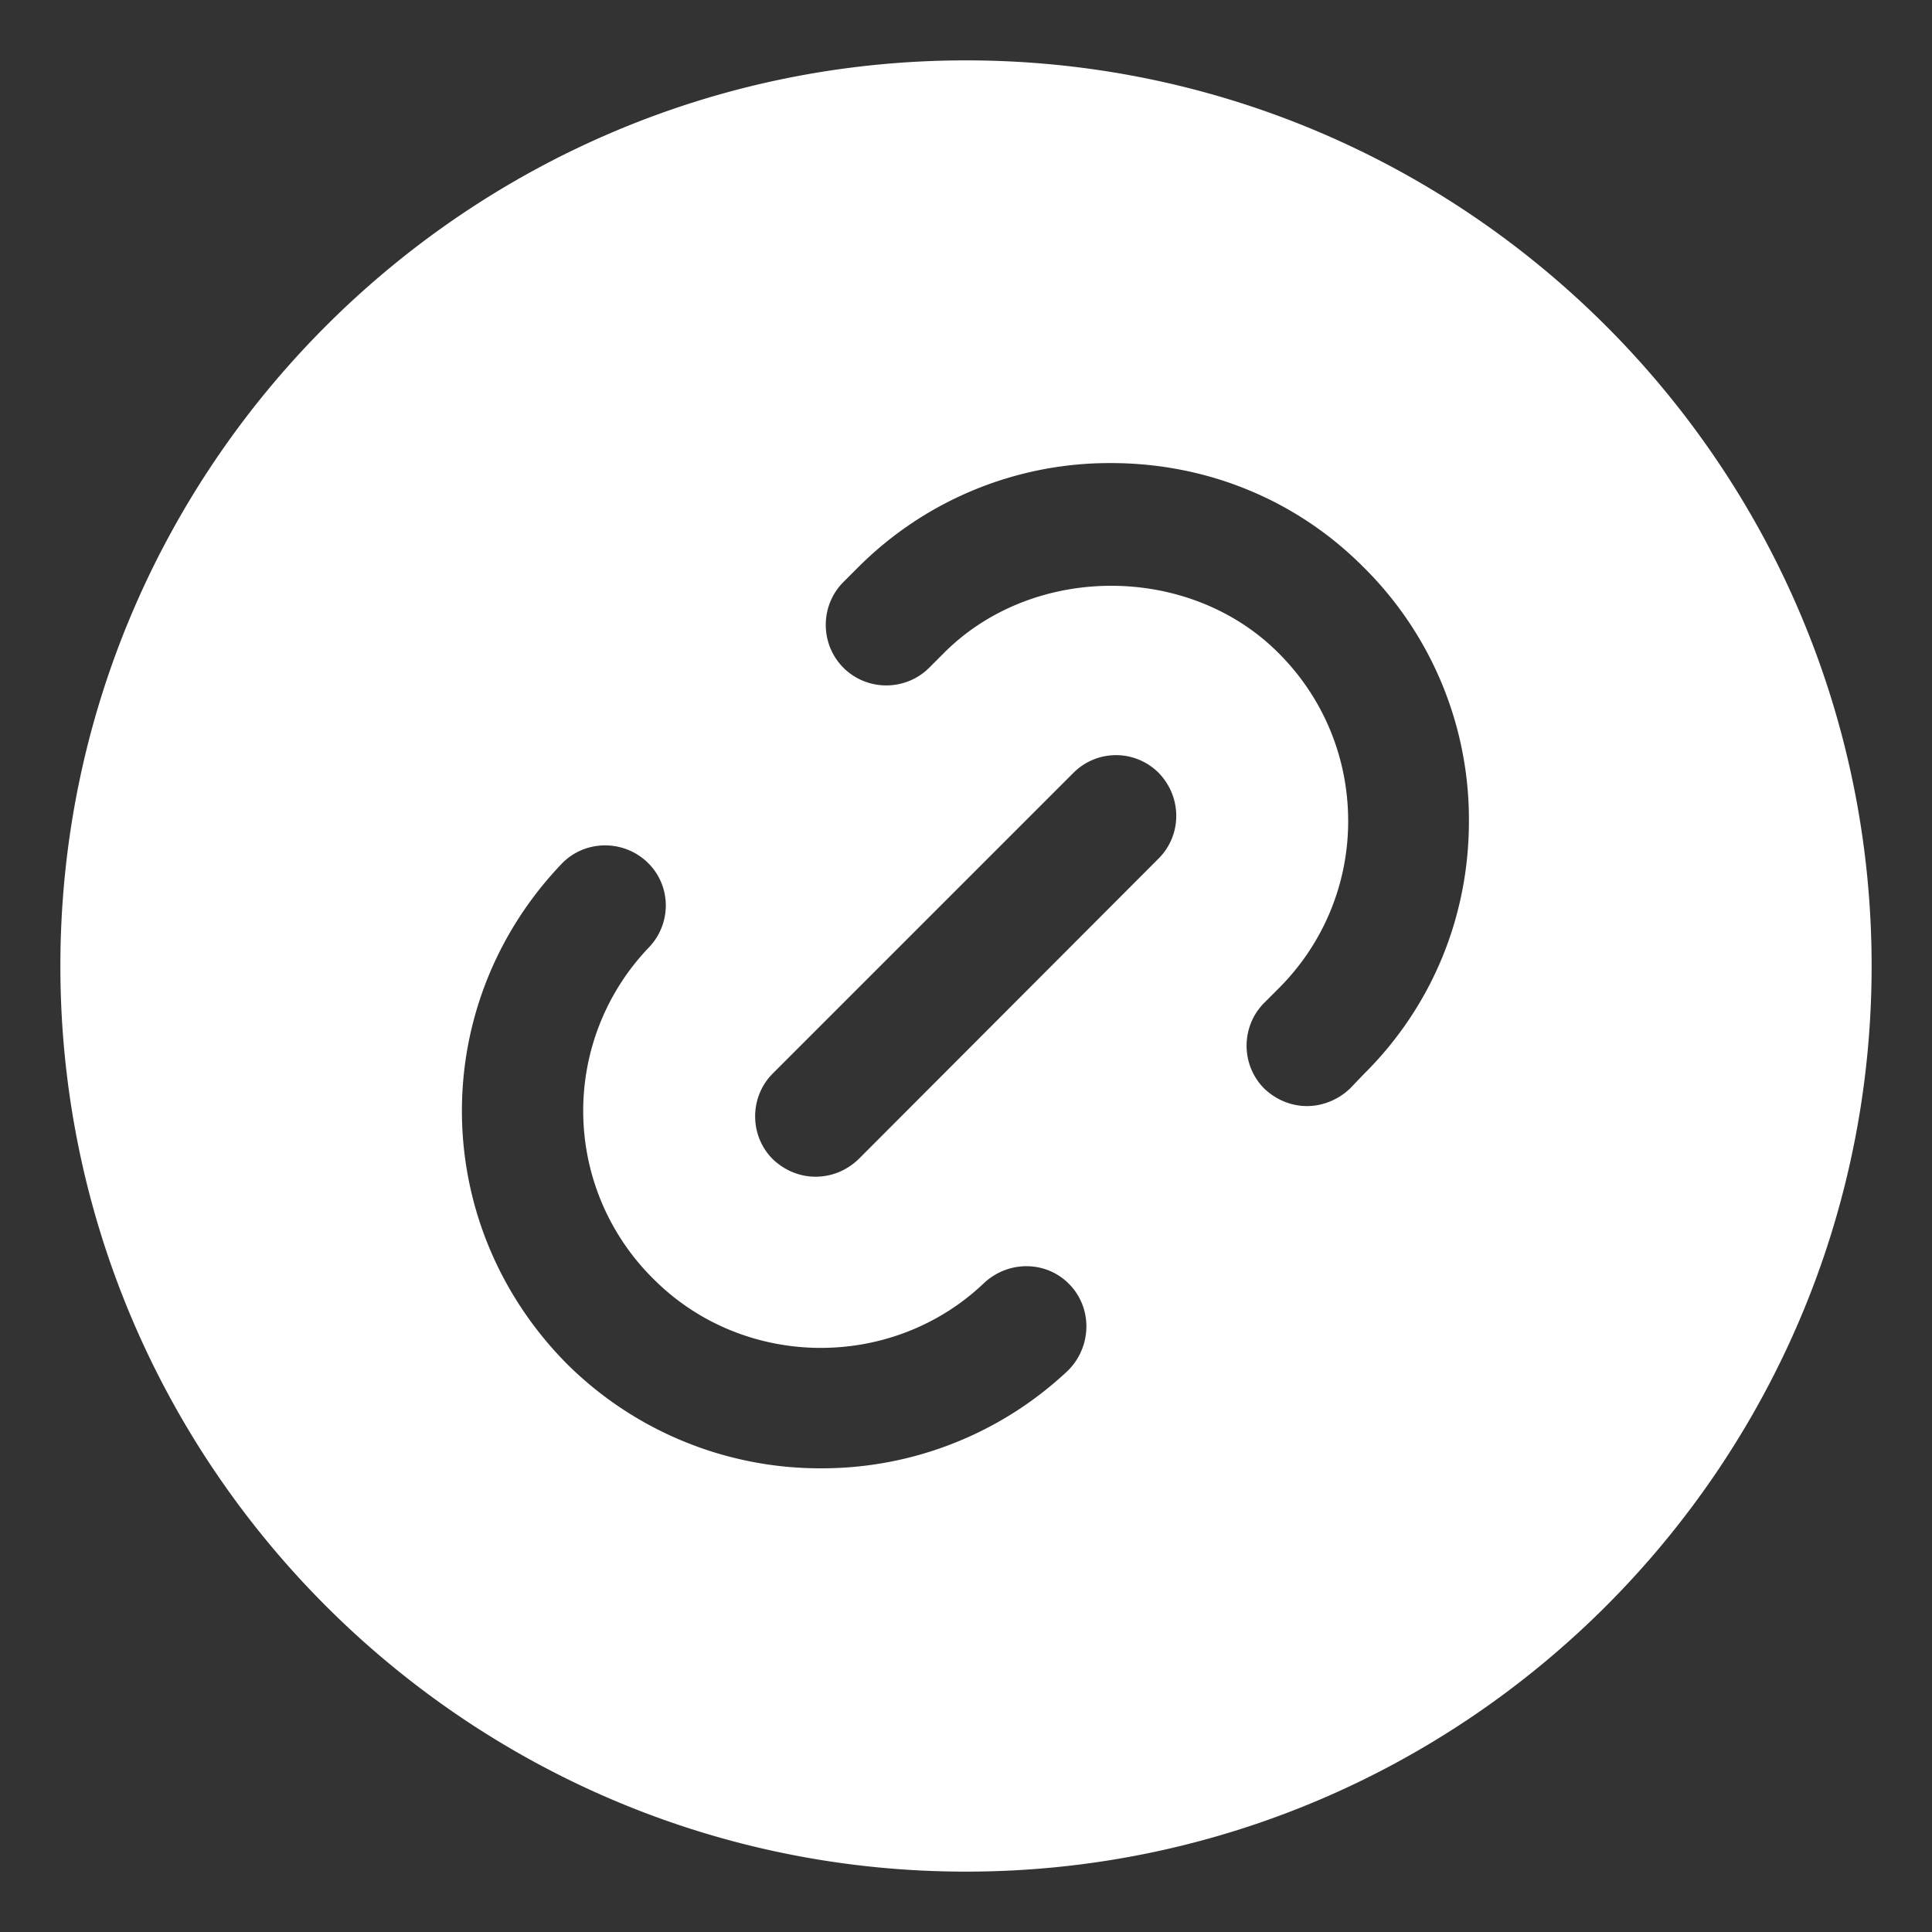 <svg xmlns="http://www.w3.org/2000/svg" version="1.1" xmlns:xlink="http://www.w3.org/1999/xlink" width="512" height="512" x="0" y="0" viewBox="0 0 32 32" style="enable-background:new 0 0 512 512" xml:space="preserve" class=""><rect x="0" y="0" width="32" height="32" fill="#333333" stroke="none"/><g><path d="M16 1C7.73 1 1 7.73 1 16s6.73 15 15 15 15-6.73 15-15S24.27 1 16 1zM9.4 22.6c-2.29-2.3-2.34-5.94-.1-8.29.38-.4 1.02-.41 1.42-.03.4.38.41 1.01.03 1.41a3.912 3.912 0 0 0 .07 5.49c1.49 1.5 3.95 1.53 5.48.07.41-.38 1.04-.37 1.42.03.38.4.36 1.03-.03 1.42a5.94 5.94 0 0 1-4.09 1.62 5.95 5.95 0 0 1-4.2-1.72zm3.4-4.82 4.98-4.98a.996.996 0 0 1 1.41 0c.39.4.39 1.03 0 1.42l-4.97 4.98c-.2.19-.45.29-.71.29s-.51-.1-.71-.29c-.39-.39-.39-1.03 0-1.42zm9.79.01-.23.24c-.2.19-.46.29-.71.29-.26 0-.51-.1-.71-.29-.39-.39-.39-1.03 0-1.42l.24-.24c.74-.74 1.15-1.73 1.15-2.77 0-1.05-.41-2.04-1.15-2.78-1.48-1.49-4.07-1.49-5.55 0l-.24.24c-.39.39-1.03.39-1.42 0-.39-.39-.39-1.03 0-1.42l.24-.24a5.884 5.884 0 0 1 4.19-1.73c1.59 0 3.08.61 4.19 1.73a5.876 5.876 0 0 1 1.74 4.2c0 1.58-.61 3.07-1.74 4.19z" fill="#ffffff" opacity="1" data-original="#000000" class=""></path></g></svg>